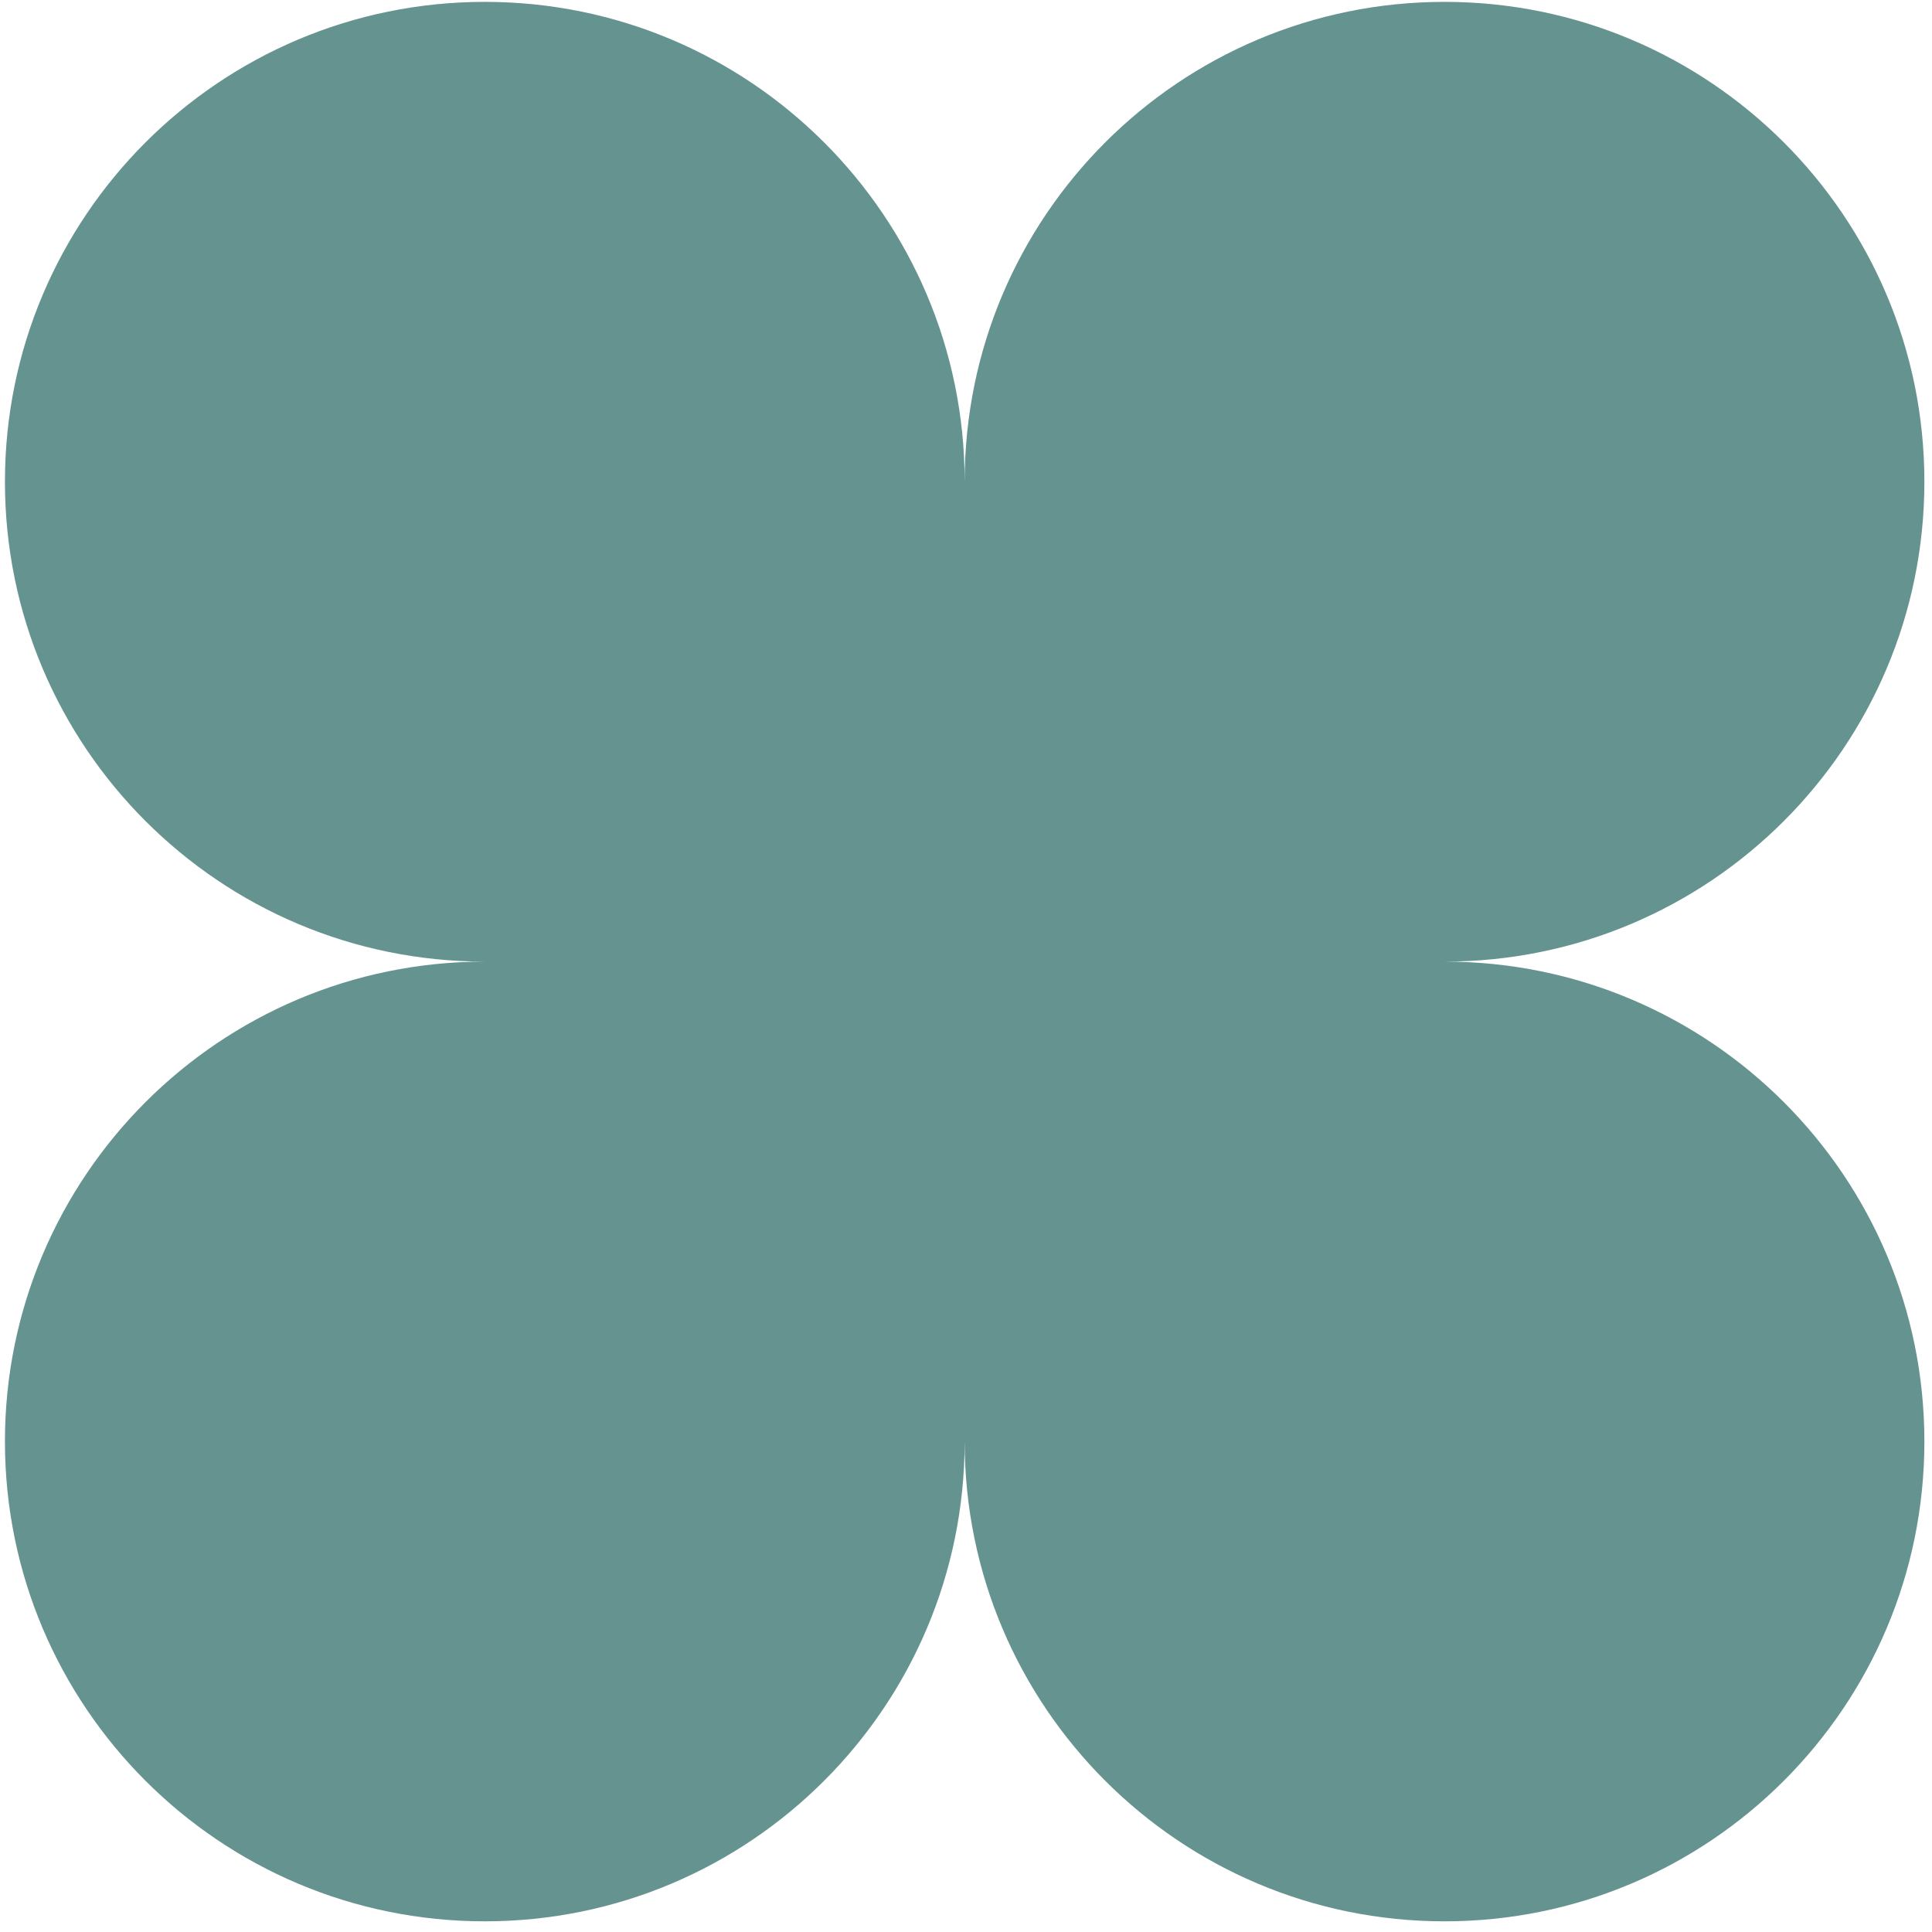 <svg width="153" height="153" viewBox="0 0 153 153" fill="none" xmlns="http://www.w3.org/2000/svg">
<path d="M38.392 0.148C17.404 0.148 0.391 17.162 0.391 38.15C0.391 59.138 17.404 76.152 38.392 76.152C17.404 76.152 0.391 93.165 0.391 114.153C0.391 135.141 17.404 152.155 38.392 152.155C59.38 152.155 76.394 135.141 76.394 114.153C76.394 135.141 93.407 152.155 114.395 152.155C135.383 152.155 152.397 135.141 152.397 114.153C152.397 93.165 135.383 76.152 114.395 76.152C135.383 76.152 152.397 59.138 152.397 38.15C152.397 17.162 135.383 0.148 114.395 0.148C93.407 0.148 76.394 17.162 76.394 38.15C76.394 17.162 59.38 0.148 38.392 0.148Z" fill="#659490"/>
</svg>
